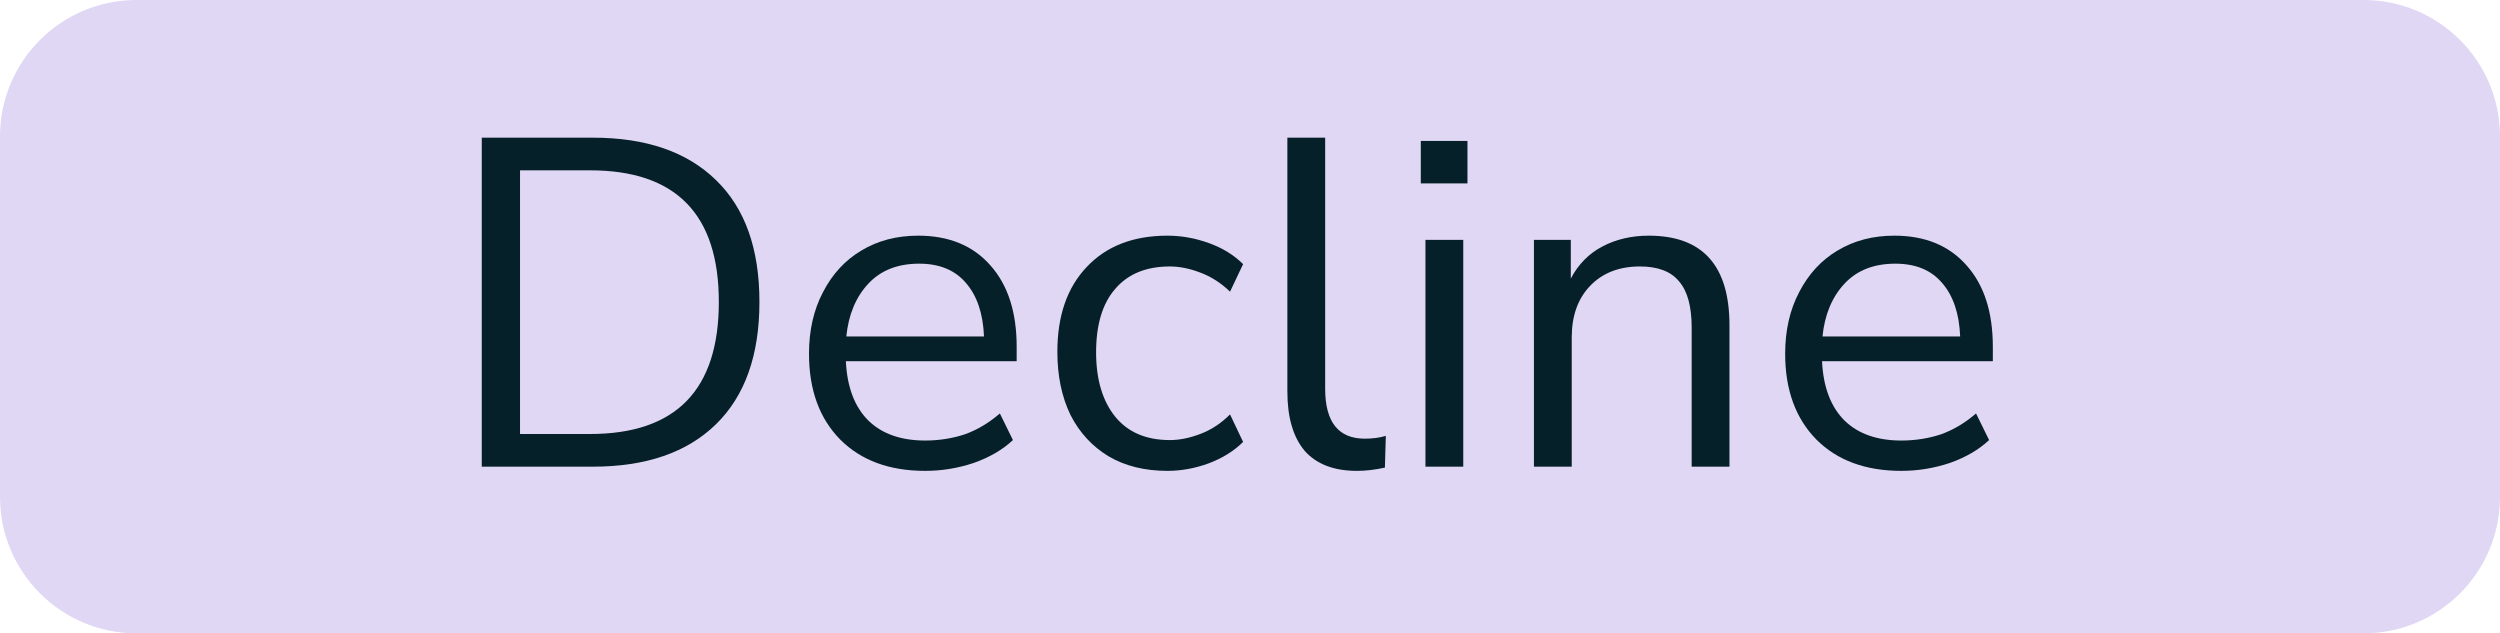 <svg width="75" height="19" viewBox="0 0 75 19" fill="none" xmlns="http://www.w3.org/2000/svg">
<path d="M0 4.095C0 1.833 1.833 0 4.095 0H70.905C73.167 0 75 1.833 75 4.095V14.905C75 17.167 73.167 19 70.905 19H4.095C1.833 19 0 17.167 0 14.905V4.095Z" fill="#E0D7F4"/>
<path d="M14.453 14V4.13H17.785C19.381 4.13 20.613 4.555 21.481 5.404C22.349 6.244 22.783 7.462 22.783 9.058C22.783 10.654 22.349 11.877 21.481 12.726C20.613 13.575 19.381 14 17.785 14H14.453ZM15.601 13.02H17.701C20.277 13.02 21.565 11.699 21.565 9.058C21.565 6.426 20.277 5.11 17.701 5.11H15.601V13.02Z" fill="#062029"/>
<path d="M27.756 14.126C26.682 14.126 25.833 13.813 25.208 13.188C24.582 12.553 24.27 11.695 24.27 10.612C24.27 9.912 24.41 9.296 24.69 8.764C24.97 8.223 25.352 7.807 25.838 7.518C26.332 7.219 26.902 7.07 27.546 7.07C28.47 7.07 29.193 7.369 29.716 7.966C30.238 8.554 30.5 9.366 30.5 10.402V10.836H25.376C25.413 11.611 25.637 12.203 26.048 12.614C26.458 13.015 27.028 13.216 27.756 13.216C28.166 13.216 28.558 13.155 28.932 13.034C29.305 12.903 29.66 12.693 29.996 12.404L30.388 13.202C30.08 13.491 29.688 13.72 29.212 13.888C28.736 14.047 28.25 14.126 27.756 14.126ZM27.574 7.91C26.93 7.91 26.421 8.111 26.048 8.512C25.674 8.913 25.455 9.441 25.39 10.094H29.52C29.492 9.403 29.31 8.867 28.974 8.484C28.647 8.101 28.18 7.91 27.574 7.91Z" fill="#062029"/>
<path d="M35.025 14.126C34.344 14.126 33.756 13.981 33.261 13.692C32.766 13.393 32.384 12.978 32.113 12.446C31.852 11.905 31.721 11.275 31.721 10.556C31.721 9.473 32.015 8.624 32.603 8.008C33.191 7.383 33.998 7.07 35.025 7.07C35.445 7.07 35.86 7.145 36.271 7.294C36.682 7.443 37.022 7.653 37.293 7.924L36.901 8.75C36.63 8.489 36.332 8.297 36.005 8.176C35.688 8.055 35.384 7.994 35.095 7.994C34.386 7.994 33.84 8.218 33.457 8.666C33.074 9.105 32.883 9.739 32.883 10.57C32.883 11.382 33.074 12.026 33.457 12.502C33.84 12.969 34.386 13.202 35.095 13.202C35.384 13.202 35.688 13.141 36.005 13.02C36.332 12.899 36.63 12.703 36.901 12.432L37.293 13.258C37.022 13.529 36.677 13.743 36.257 13.902C35.846 14.051 35.436 14.126 35.025 14.126Z" fill="#062029"/>
<path d="M40.707 14.126C40.017 14.126 39.494 13.925 39.139 13.524C38.794 13.113 38.621 12.521 38.621 11.746V4.13H39.755V11.662C39.755 12.661 40.152 13.16 40.945 13.16C41.179 13.16 41.389 13.132 41.575 13.076L41.547 14.028C41.258 14.093 40.978 14.126 40.707 14.126Z" fill="#062029"/>
<path d="M42.624 5.502V4.228H44.024V5.502H42.624ZM42.764 14V7.196H43.898V14H42.764Z" fill="#062029"/>
<path d="M46.018 14V7.196H47.124V8.358C47.348 7.929 47.665 7.607 48.076 7.392C48.486 7.177 48.949 7.07 49.462 7.07C51.077 7.07 51.884 7.966 51.884 9.758V14H50.75V9.828C50.75 9.193 50.624 8.731 50.372 8.442C50.129 8.143 49.737 7.994 49.196 7.994C48.571 7.994 48.071 8.19 47.698 8.582C47.334 8.965 47.152 9.478 47.152 10.122V14H46.018Z" fill="#062029"/>
<path d="M57.041 14.126C55.968 14.126 55.118 13.813 54.493 13.188C53.868 12.553 53.555 11.695 53.555 10.612C53.555 9.912 53.695 9.296 53.975 8.764C54.255 8.223 54.638 7.807 55.123 7.518C55.618 7.219 56.187 7.07 56.831 7.07C57.755 7.07 58.478 7.369 59.001 7.966C59.524 8.554 59.785 9.366 59.785 10.402V10.836H54.661C54.698 11.611 54.922 12.203 55.333 12.614C55.744 13.015 56.313 13.216 57.041 13.216C57.452 13.216 57.844 13.155 58.217 13.034C58.59 12.903 58.945 12.693 59.281 12.404L59.673 13.202C59.365 13.491 58.973 13.72 58.497 13.888C58.021 14.047 57.536 14.126 57.041 14.126ZM56.859 7.91C56.215 7.91 55.706 8.111 55.333 8.512C54.96 8.913 54.74 9.441 54.675 10.094H58.805C58.777 9.403 58.595 8.867 58.259 8.484C57.932 8.101 57.466 7.91 56.859 7.91Z" fill="#062029"/>
</svg>
